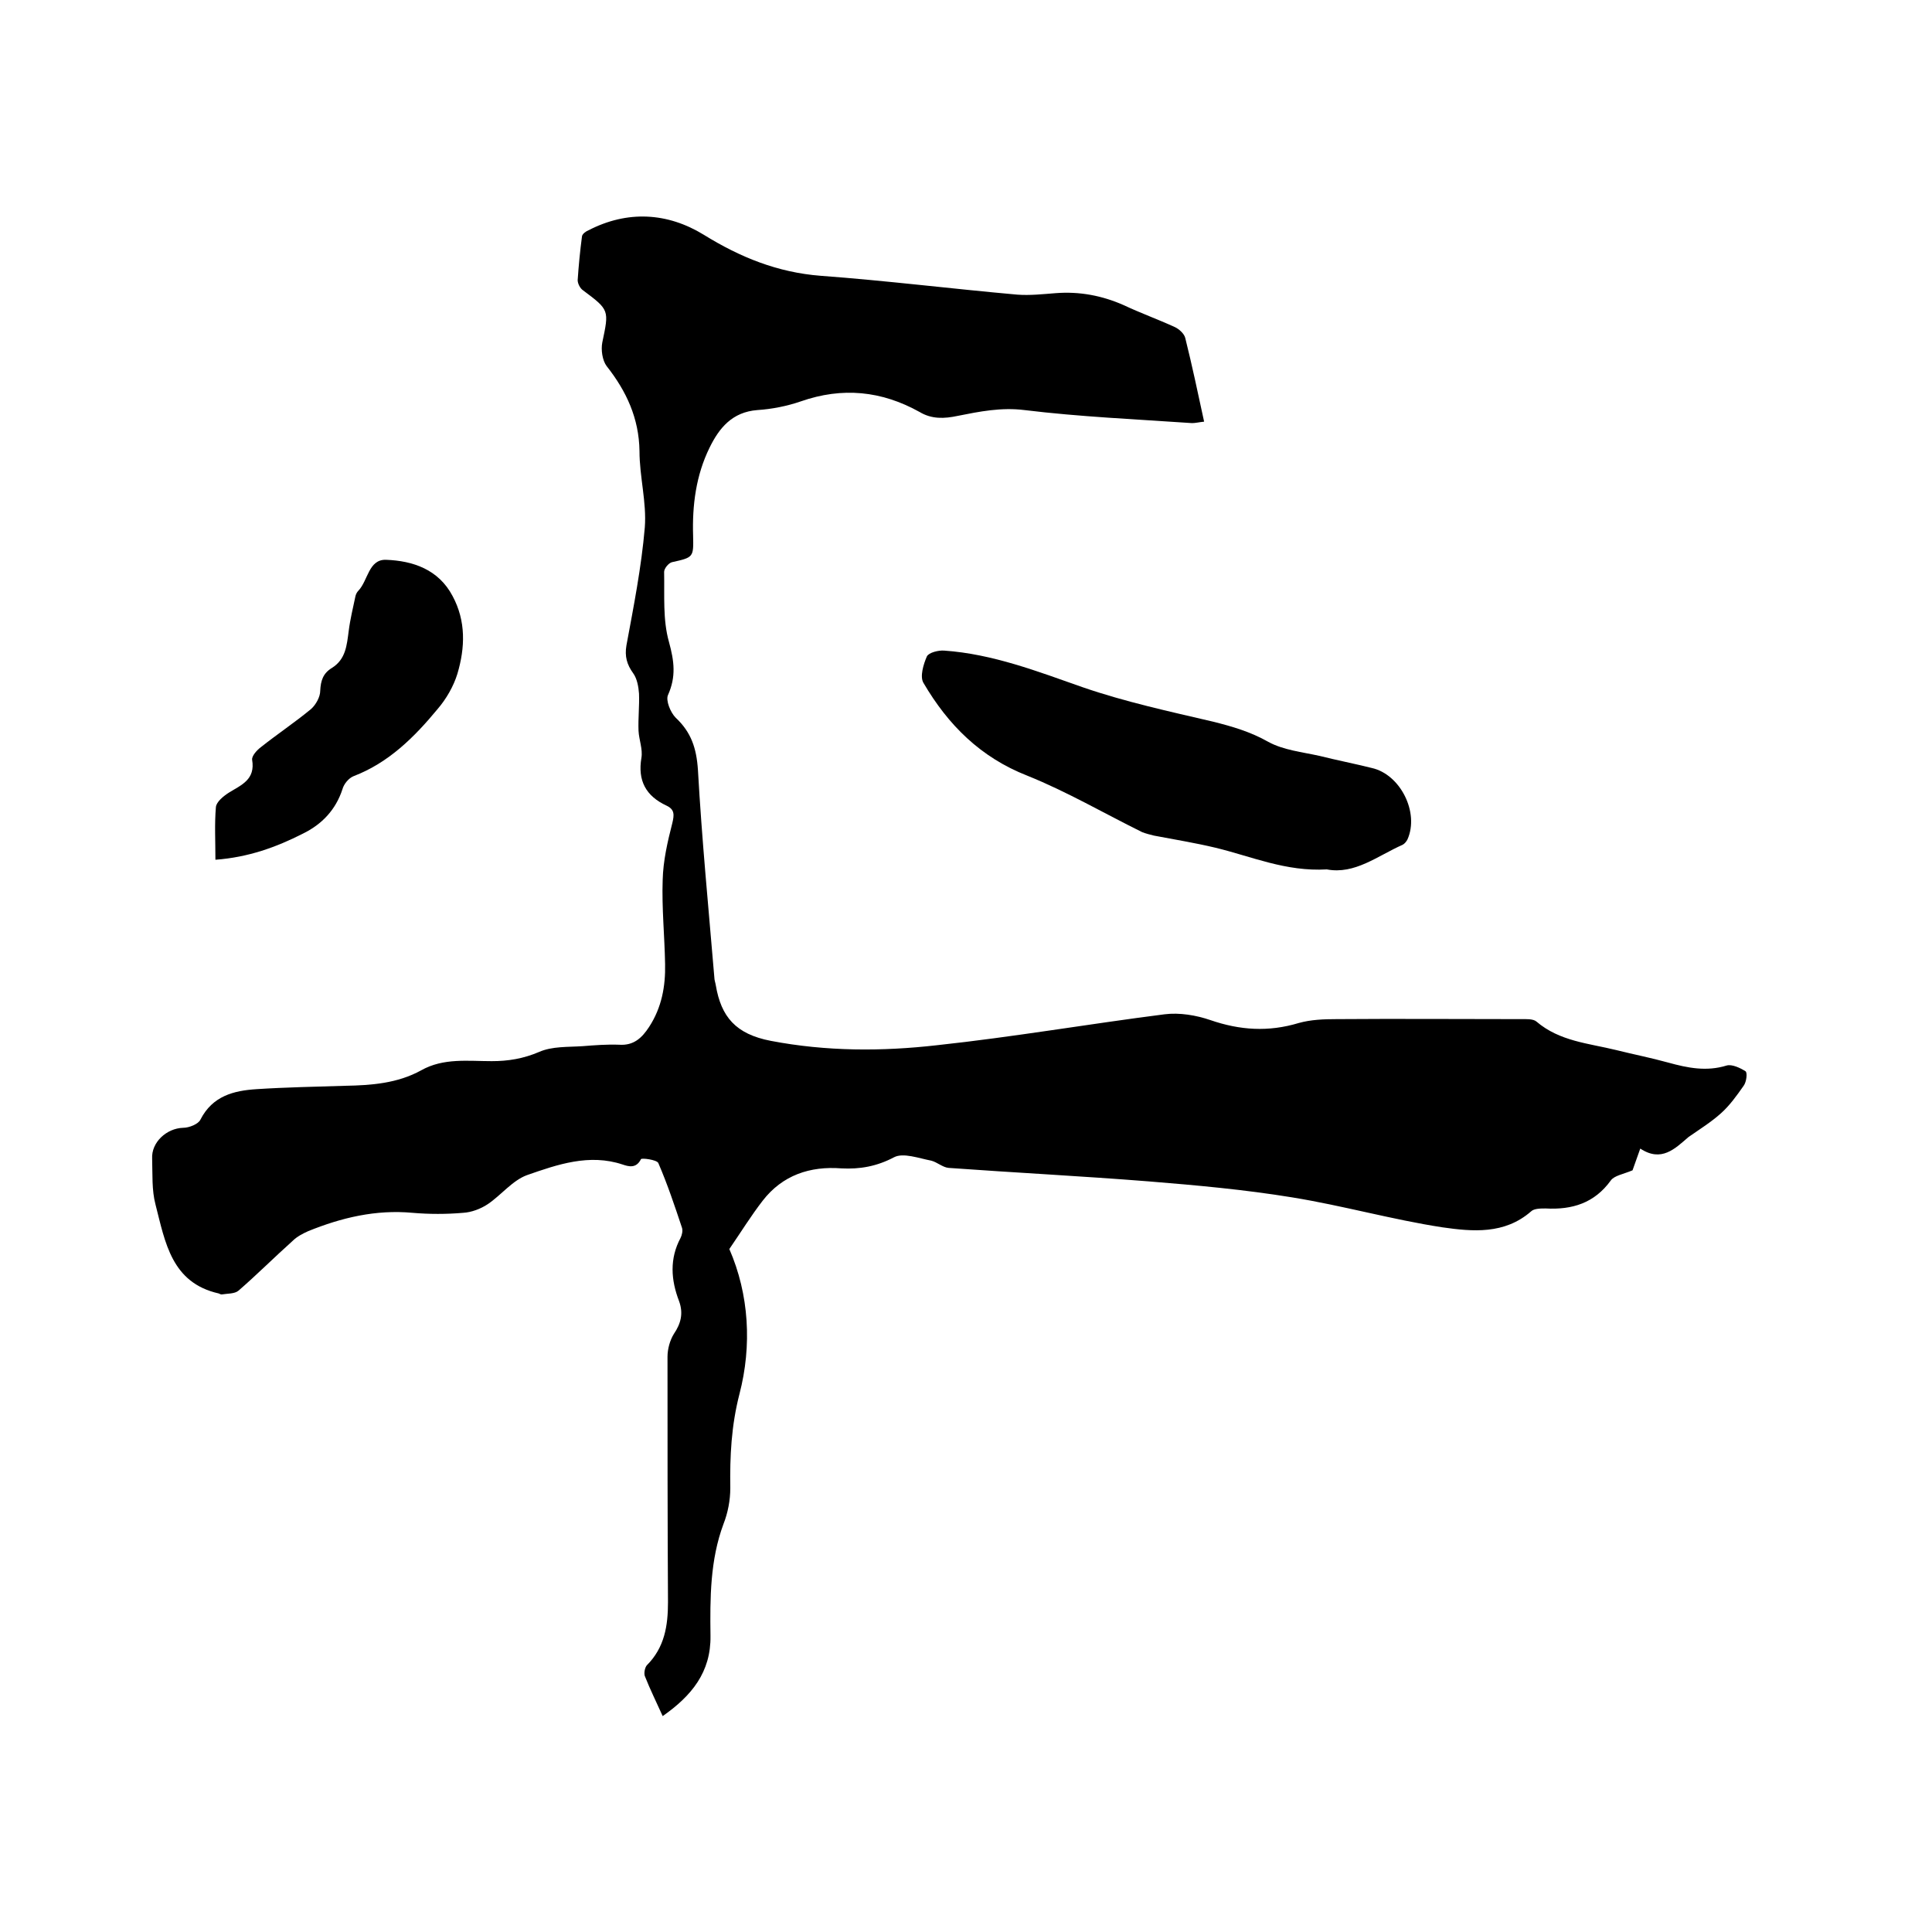 <svg enable-background="new 0 0 400 400" viewBox="0 0 400 400" xmlns="http://www.w3.org/2000/svg"><path d="m339.6 237.8c-.8 2.2-1.3 3.7-1.6 4.5-1.9.8-3.8 1.1-4.5 2.1-3.4 4.7-8 6.1-13.5 5.8-1 0-2.4 0-3 .6-5.5 4.8-12.1 4.2-18.4 3.3-10.4-1.6-20.6-4.5-31.1-6.2-9.8-1.6-19.7-2.5-29.6-3.3-13.8-1.1-27.7-1.8-41.5-2.8-1.2-.1-2.4-1.2-3.6-1.5-2.6-.5-5.8-1.7-7.7-.7-3.6 1.9-7.1 2.5-10.9 2.3-6.5-.5-12.2 1.4-16.3 6.7-2.4 3.1-4.5 6.5-6.9 10 4.1 9.4 4.7 20 2.1 30-1.7 6.6-2 12.9-1.9 19.5 0 2.5-.5 5.1-1.4 7.4-2.8 7.5-2.8 15.4-2.7 23.2.1 7.5-3.9 12.4-9.9 16.6-1.3-2.9-2.6-5.5-3.7-8.3-.2-.6 0-1.7.4-2.2 3.7-3.7 4.4-8.2 4.4-13.1-.1-16.9-.1-33.9-.1-50.8 0-1.6.5-3.4 1.3-4.7 1.5-2.2 2-4.3 1.1-6.8-1.7-4.4-2-8.8.3-13.1.3-.6.5-1.5.3-2.1-1.5-4.5-3-9-4.9-13.4-.3-.7-3.5-1.1-3.6-.8-1 2-2.6 1.5-3.8 1.1-6.9-2.3-13.5 0-19.8 2.2-3 1.1-5.3 4.1-8.1 6-1.5 1-3.4 1.7-5.1 1.8-3.5.3-7 .3-10.5 0-7.6-.7-14.7 1-21.6 3.8-1.1.5-2.3 1.1-3.2 2-3.8 3.4-7.4 7-11.2 10.3-.8.7-2.3.6-3.5.8-.2 0-.4-.1-.6-.2-9.8-2.2-11.1-10.6-13.1-18.4-.8-3-.6-6.3-.7-9.5-.2-3.4 3-6.3 6.4-6.4 1.3 0 3.2-.8 3.6-1.7 2.5-4.9 6.9-6 11.6-6.3 6.1-.4 12.2-.5 18.4-.7 5.4-.1 10.8-.5 15.7-3.2 4.6-2.6 9.7-1.9 14.6-1.9 3.4 0 6.5-.5 9.8-1.9 2.7-1.2 6-1 9-1.2 2.5-.2 5.1-.4 7.6-.3 3 .2 4.7-1.4 6.2-3.7 2.6-4 3.4-8.4 3.3-13-.1-5.8-.7-11.6-.5-17.4.1-4 1-7.9 2-11.8.4-1.7.5-2.8-1.2-3.6-4.3-2-6-5.2-5.2-9.9.3-1.8-.5-3.7-.6-5.6-.1-2.6.2-5.1.1-7.7-.1-1.4-.4-3.1-1.2-4.2-1.3-1.8-1.8-3.5-1.4-5.8 1.5-8.1 3.1-16.2 3.8-24.4.4-5.2-1.1-10.5-1.1-15.8-.1-6.8-2.7-12.4-6.8-17.6-.9-1.2-1.2-3.4-.9-4.9 1.4-6.7 1.5-6.7-4-10.8-.6-.4-1.1-1.4-1.1-2.1.2-3 .5-6.1.9-9.1.1-.5.8-1 1.3-1.2 8.1-4.2 16.4-3.7 23.9.9 7.6 4.7 15.3 7.8 24.2 8.5 13.6 1 27.2 2.7 40.7 3.9 2.6.2 5.3-.1 7.9-.3 5-.4 9.7.5 14.2 2.5 3.4 1.6 7 2.9 10.5 4.5.9.4 2 1.4 2.2 2.3 1.4 5.6 2.6 11.3 3.9 17.3-1 .1-1.8.3-2.5.3-11.6-.8-23.2-1.3-34.7-2.7-4.8-.6-9.3.3-13.8 1.2-2.8.6-5.4.7-7.9-.8-7.9-4.4-16-5.2-24.6-2.2-2.9 1-6 1.6-9 1.8-5.2.4-7.9 3.7-9.9 7.8-2.8 5.7-3.6 11.9-3.4 18.2.1 4.5.1 4.5-4.4 5.5-.7.2-1.6 1.3-1.6 2 .1 4.9-.3 9.9 1 14.5 1.1 4 1.5 7.2-.2 11-.5 1.1.5 3.6 1.6 4.7 3.2 3 4.3 6.3 4.6 10.8.8 14.3 2.2 28.7 3.4 43 0 .5.2 1 .3 1.6 1.1 6.5 4.1 10.1 11.4 11.5 11.5 2.2 23 2.2 34.4.9 15.8-1.7 31.4-4.4 47.1-6.4 3.1-.4 6.6.2 9.5 1.2 6.1 2.1 12 2.5 18.3.6 2.5-.7 5.2-.8 7.8-.8 12.7-.1 25.4 0 38.1 0 1.1 0 2.6-.1 3.3.5 4.8 4.1 10.8 4.5 16.5 5.9 3.6.9 7.2 1.6 10.8 2.6 4 1.1 7.9 1.9 12.1.6 1.1-.3 2.8.5 3.9 1.2.4.3.2 2.2-.4 3-1.4 2-2.9 4.1-4.7 5.7-2 1.8-4.4 3.3-6.7 4.9-2.8 2.4-5.6 5.3-10 2.4z"/><path d="m274.7 180c-8.5.5-15.6-2.7-23.1-4.5-4.2-1-8.5-1.7-12.7-2.5-.8-.2-1.6-.4-2.4-.7-7.9-3.9-15.6-8.4-23.8-11.7-9.7-3.8-16.4-10.5-21.5-19.2-.8-1.3 0-3.9.7-5.5.4-.8 2.4-1.3 3.6-1.2 10 .7 19.3 4.3 28.7 7.6 8.7 3 17.9 5 26.9 7.1 4 1 7.8 2.1 11.5 4.2 3.1 1.7 7 2.1 10.6 2.9 3.6.9 7.2 1.6 10.8 2.5 5.9 1.3 9.9 9.2 7.4 14.8-.2.4-.6.9-1 1.1-5.2 2.3-9.9 6.2-15.7 5.1z"/><path d="m44.6 178c0-3.9-.2-7.4.1-10.9.1-1.1 1.6-2.3 2.7-3 2.6-1.6 5.5-2.7 4.8-6.8-.1-.8 1-2 1.8-2.6 3.4-2.7 7-5.1 10.4-7.9 1-.9 1.9-2.5 1.9-3.8.1-2.1.6-3.6 2.4-4.7 2.9-1.8 3.1-4.7 3.5-7.7.3-2.4.9-4.8 1.4-7.2.1-.4.3-.8.6-1.1 2-2.1 2.1-6.5 5.7-6.4 5.6.2 10.9 2 13.8 7.5 2.8 5.2 2.6 10.7 1 16.1-.8 2.6-2.3 5.2-4.1 7.3-4.8 5.8-10.1 11.1-17.4 13.9-1 .4-2 1.6-2.3 2.7-1.4 4.3-4.3 7.3-8.2 9.2-5.5 2.8-11.3 4.9-18.1 5.4z"/></svg>